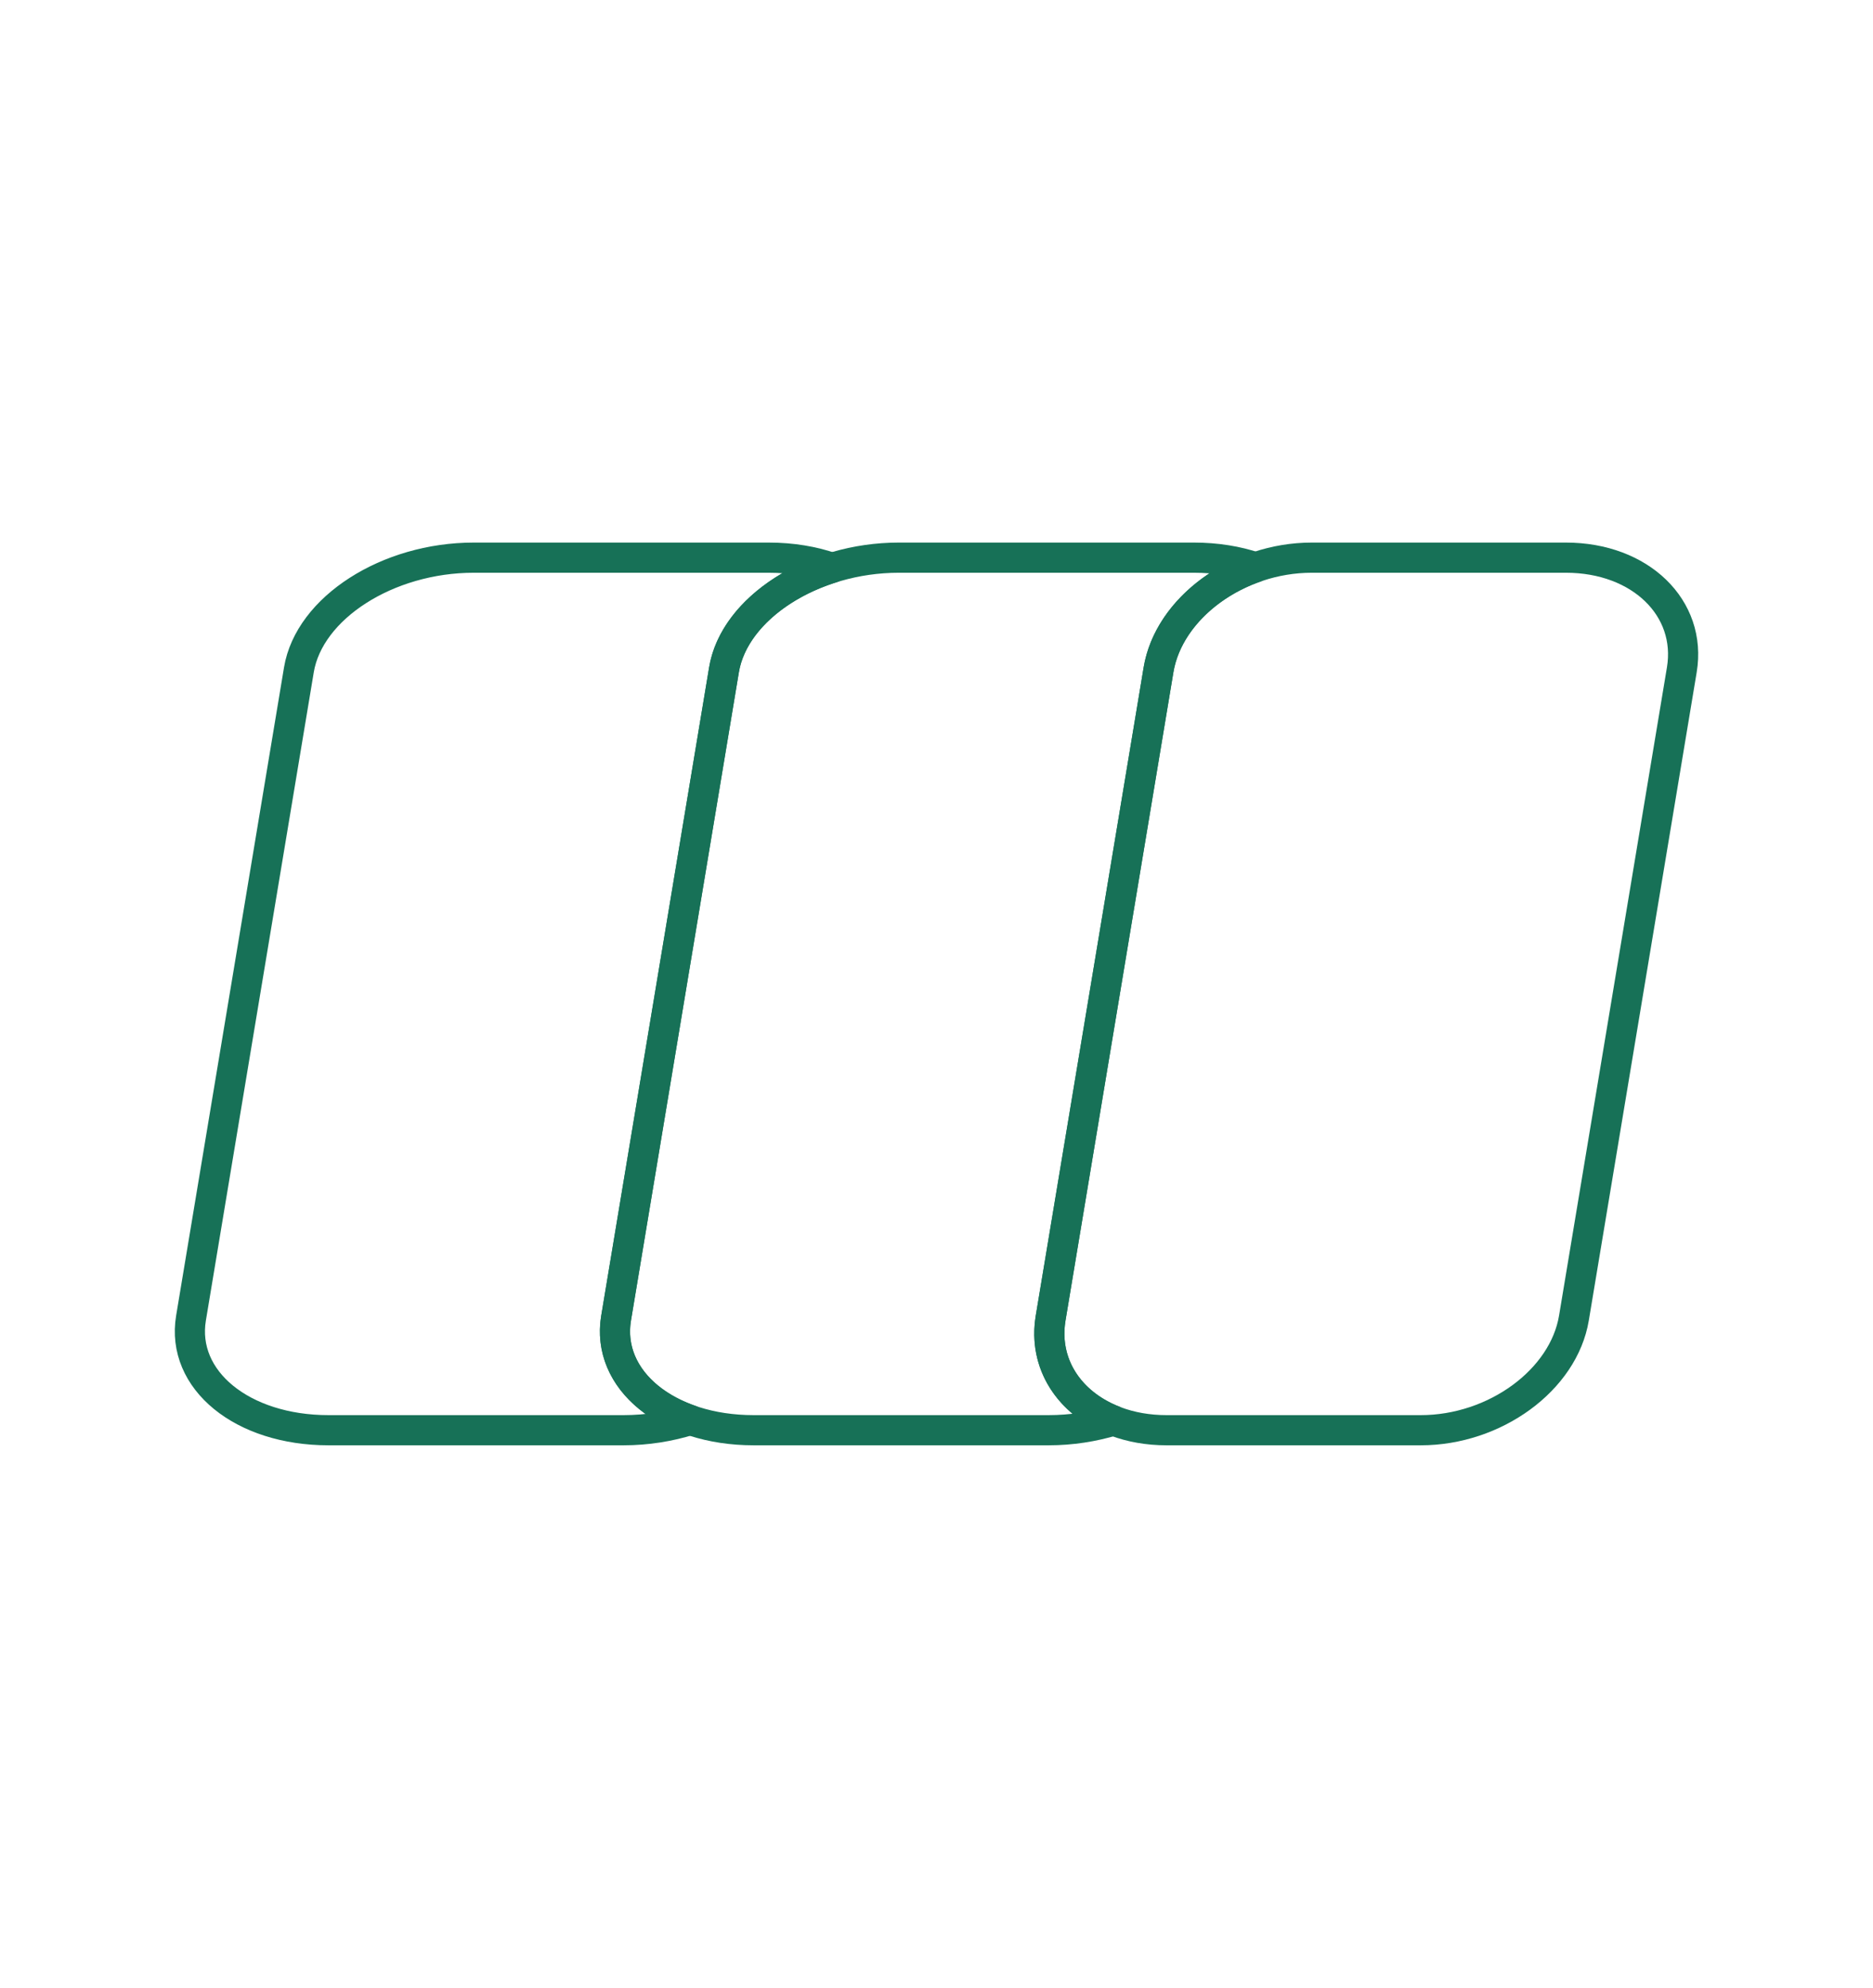 <?xml version="1.0" encoding="utf-8"?>
<!-- Generator: Adobe Illustrator 17.0.0, SVG Export Plug-In . SVG Version: 6.00 Build 0)  -->
<!DOCTYPE svg PUBLIC "-//W3C//DTD SVG 1.1//EN" "http://www.w3.org/Graphics/SVG/1.1/DTD/svg11.dtd">
<svg version="1.1" id="Layer_1" xmlns="http://www.w3.org/2000/svg" xmlns:xlink="http://www.w3.org/1999/xlink" x="0px" y="0px"
	 width="434.782px" height="461.19px" viewBox="0 0 434.782 461.19" enable-background="new 0 0 434.782 461.19"
	 xml:space="preserve">
<g>
	<path fill="none" stroke="#177157" stroke-width="7" stroke-linecap="round" stroke-linejoin="round" stroke-miterlimit="10" d="
		M365.359,305.785c-2.394,14.375-18.316,26.027-35.564,26.027h-59.012c-17.248,0-29.29-11.653-26.896-26.027l25.042-150.38
		c2.394-14.375,18.316-26.027,35.564-26.027h59.012c17.248,0,29.29,11.653,26.896,26.027L365.359,305.785z"/>
	<path fill="none" stroke="#177157" stroke-width="7" stroke-linecap="round" stroke-linejoin="round" stroke-miterlimit="10" d="
		M243.887,305.785l25.042-150.38c1.768-10.617,10.919-19.743,22.531-23.792c-4.254-1.433-9.09-2.236-14.323-2.236h-68.494
		c-20.02,0-38.189,11.653-40.583,26.027l-25.042,150.38c-2.394,14.374,11.895,26.027,31.914,26.027h68.494
		c5.233,0,10.336-0.803,15.068-2.236C248.231,325.528,242.119,316.402,243.887,305.785z"/>
	<path fill="none" stroke="#177157" stroke-width="7" stroke-linecap="round" stroke-linejoin="round" stroke-miterlimit="10" d="
		M143.018,305.785l25.042-150.38c1.749-10.506,11.93-19.552,25.097-23.663c-4.344-1.514-9.311-2.364-14.699-2.364h-68.494
		c-20.02,0-38.189,11.653-40.583,26.027l-25.042,150.38c-2.394,14.374,11.895,26.027,31.914,26.027h68.494
		c5.388,0,10.638-0.85,15.486-2.364C148.437,325.337,141.269,316.291,143.018,305.785z"/>
</g>
</svg>
